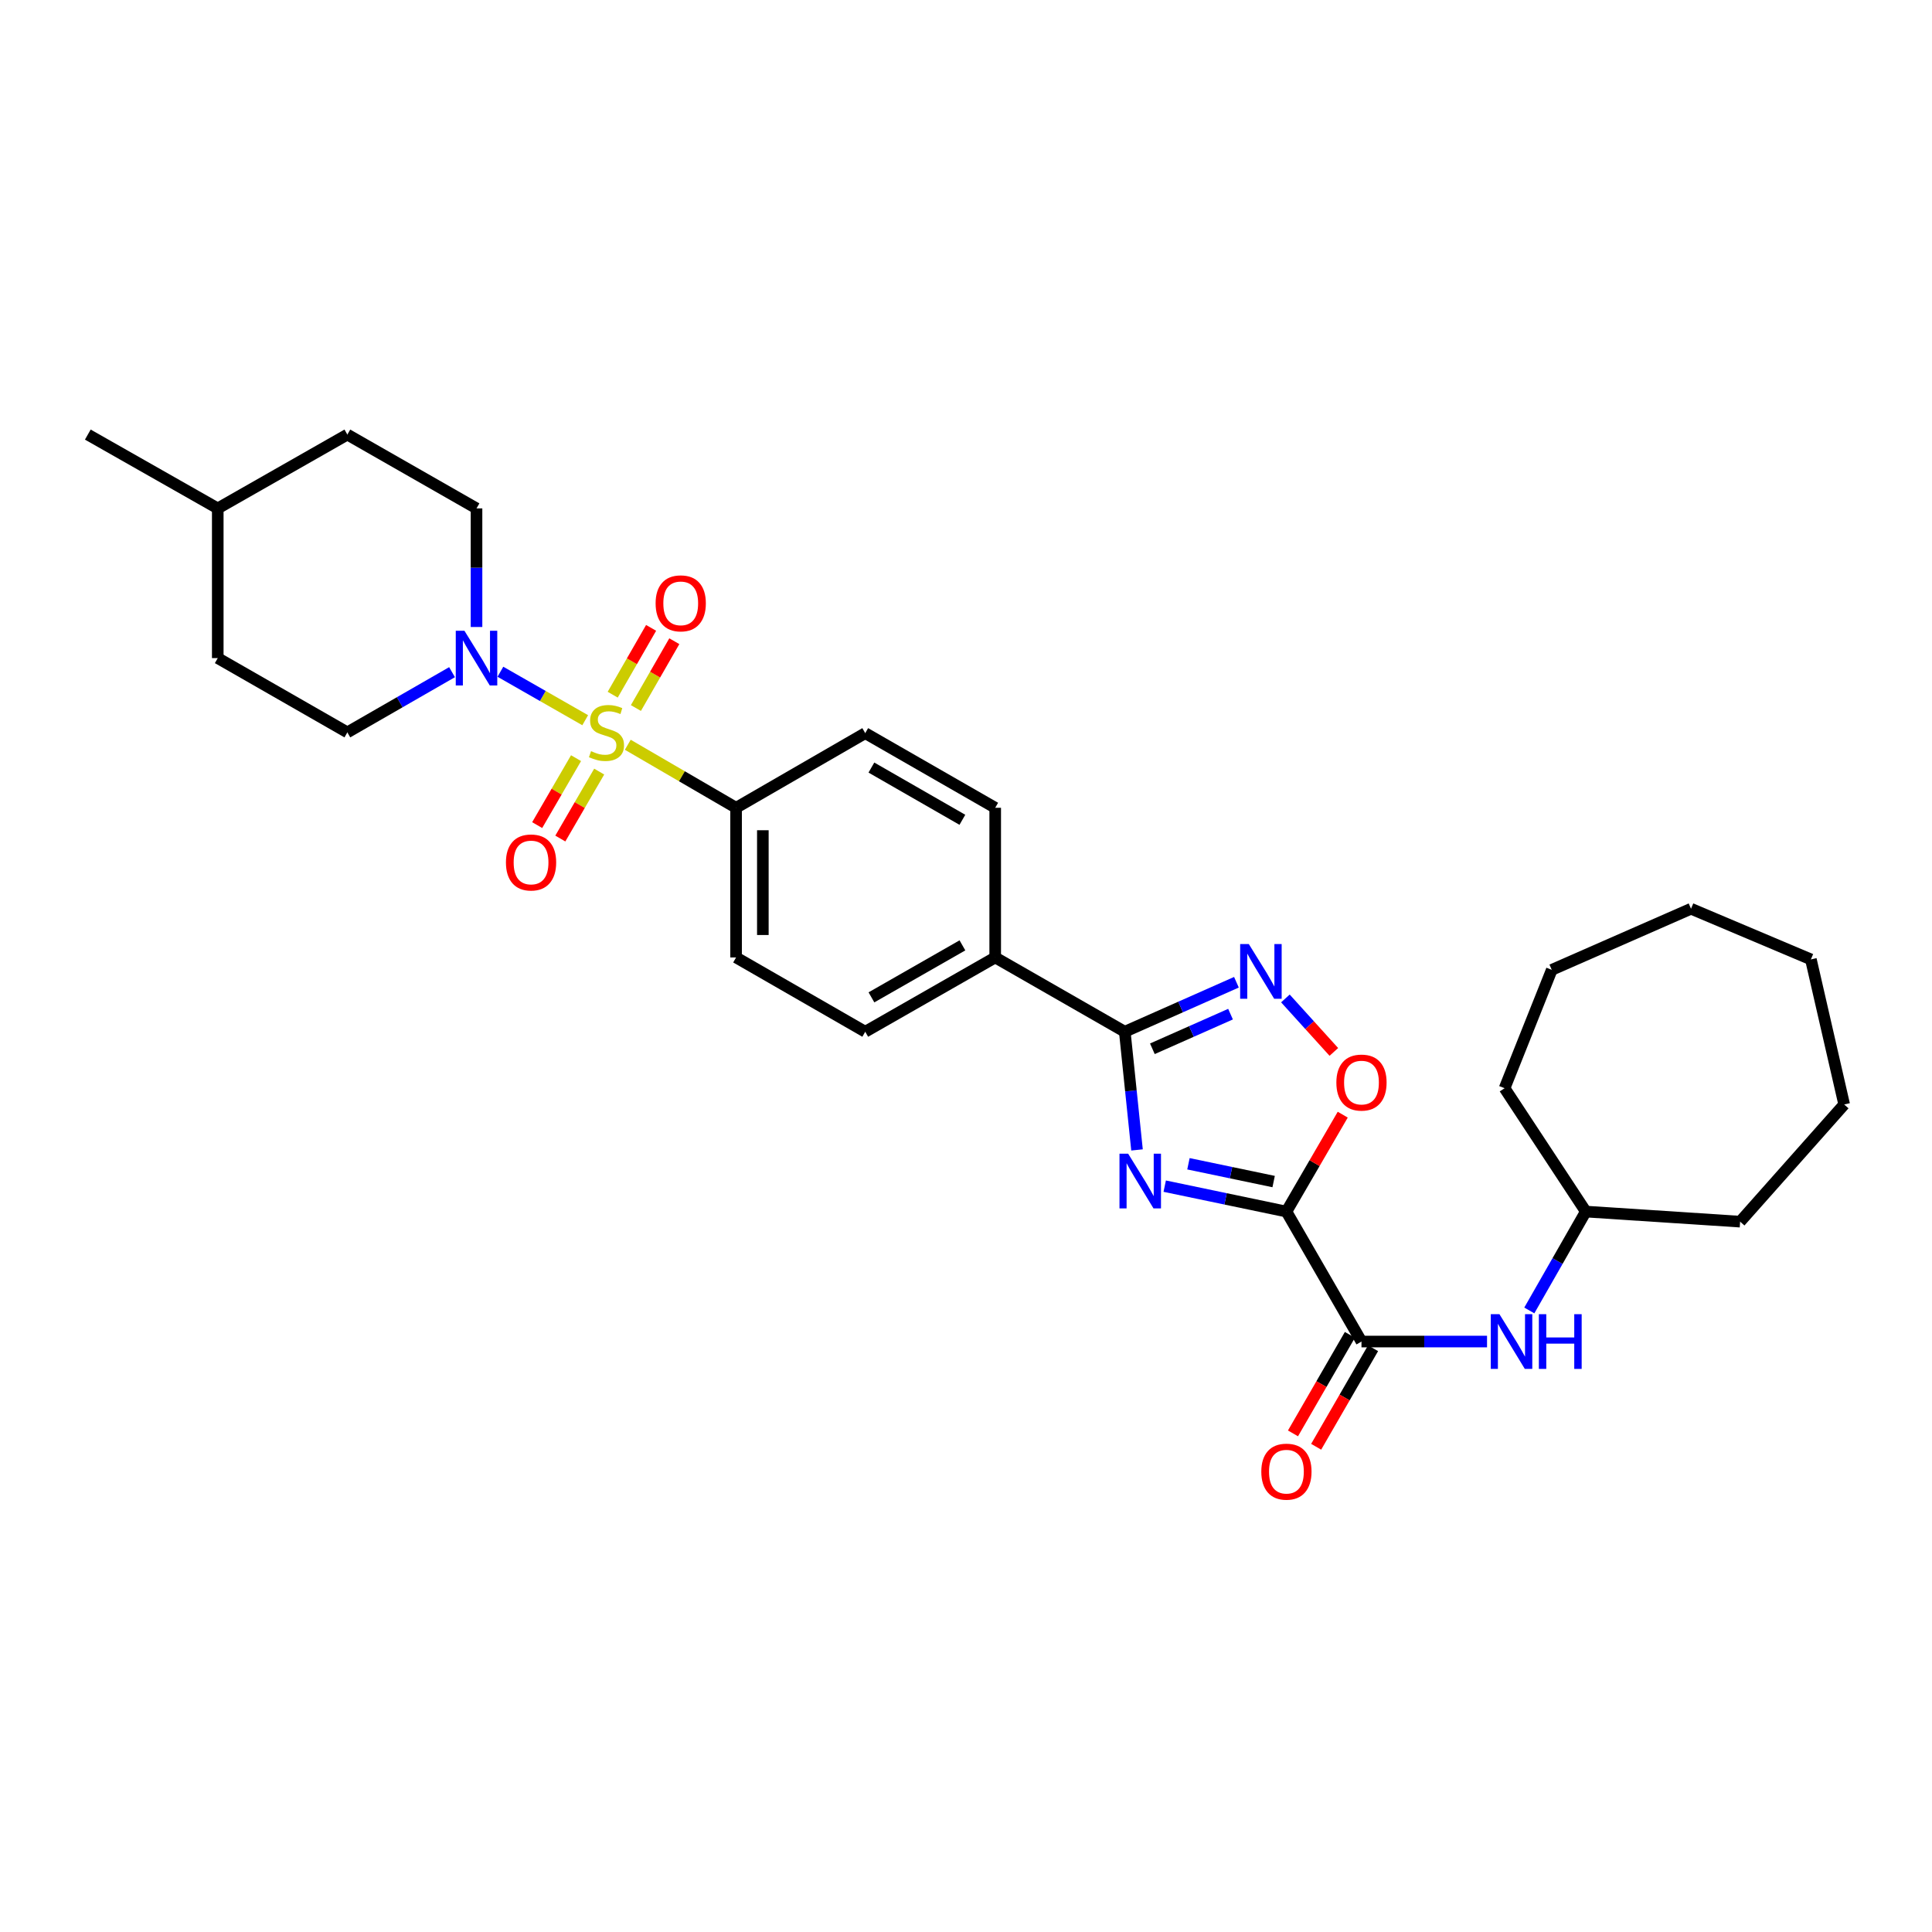 <?xml version='1.0' encoding='iso-8859-1'?>
<svg version='1.1' baseProfile='full'
              xmlns='http://www.w3.org/2000/svg'
                      xmlns:rdkit='http://www.rdkit.org/xml'
                      xmlns:xlink='http://www.w3.org/1999/xlink'
                  xml:space='preserve'
width='1000px' height='1000px' viewBox='0 0 1000 1000'>
<!-- END OF HEADER -->
<rect style='opacity:1.0;fill:#FFFFFF;stroke:none' width='1000' height='1000' x='0' y='0'> </rect>
<path class='bond-4' d='M 302.9,372.778 L 280.952,360.236' style='fill:none;fill-rule:evenodd;stroke:#CCCC00;stroke-width:6px;stroke-linecap:butt;stroke-linejoin:miter;stroke-opacity:1' />
<path class='bond-4' d='M 280.952,360.236 L 259.005,347.695' style='fill:none;fill-rule:evenodd;stroke:#0000FF;stroke-width:6px;stroke-linecap:butt;stroke-linejoin:miter;stroke-opacity:1' />
<path class='bond-7' d='M 324.937,385.486 L 352.966,401.797' style='fill:none;fill-rule:evenodd;stroke:#CCCC00;stroke-width:6px;stroke-linecap:butt;stroke-linejoin:miter;stroke-opacity:1' />
<path class='bond-7' d='M 352.966,401.797 L 380.996,418.108' style='fill:none;fill-rule:evenodd;stroke:#000000;stroke-width:6px;stroke-linecap:butt;stroke-linejoin:miter;stroke-opacity:1' />
<path class='bond-9' d='M 298.16,392.42 L 288.102,409.747' style='fill:none;fill-rule:evenodd;stroke:#CCCC00;stroke-width:6px;stroke-linecap:butt;stroke-linejoin:miter;stroke-opacity:1' />
<path class='bond-9' d='M 288.102,409.747 L 278.043,427.074' style='fill:none;fill-rule:evenodd;stroke:#FF0000;stroke-width:6px;stroke-linecap:butt;stroke-linejoin:miter;stroke-opacity:1' />
<path class='bond-9' d='M 310.141,399.375 L 300.082,416.702' style='fill:none;fill-rule:evenodd;stroke:#CCCC00;stroke-width:6px;stroke-linecap:butt;stroke-linejoin:miter;stroke-opacity:1' />
<path class='bond-9' d='M 300.082,416.702 L 290.024,434.029' style='fill:none;fill-rule:evenodd;stroke:#FF0000;stroke-width:6px;stroke-linecap:butt;stroke-linejoin:miter;stroke-opacity:1' />
<path class='bond-10' d='M 329.145,366.477 L 339.084,349.182' style='fill:none;fill-rule:evenodd;stroke:#CCCC00;stroke-width:6px;stroke-linecap:butt;stroke-linejoin:miter;stroke-opacity:1' />
<path class='bond-10' d='M 339.084,349.182 L 349.024,331.887' style='fill:none;fill-rule:evenodd;stroke:#FF0000;stroke-width:6px;stroke-linecap:butt;stroke-linejoin:miter;stroke-opacity:1' />
<path class='bond-10' d='M 317.134,359.574 L 327.074,342.279' style='fill:none;fill-rule:evenodd;stroke:#CCCC00;stroke-width:6px;stroke-linecap:butt;stroke-linejoin:miter;stroke-opacity:1' />
<path class='bond-10' d='M 327.074,342.279 L 337.013,324.984' style='fill:none;fill-rule:evenodd;stroke:#FF0000;stroke-width:6px;stroke-linecap:butt;stroke-linejoin:miter;stroke-opacity:1' />
<path class='bond-0' d='M 665.85,627.11 L 634.353,620.53' style='fill:none;fill-rule:evenodd;stroke:#000000;stroke-width:6px;stroke-linecap:butt;stroke-linejoin:miter;stroke-opacity:1' />
<path class='bond-0' d='M 634.353,620.53 L 602.855,613.95' style='fill:none;fill-rule:evenodd;stroke:#0000FF;stroke-width:6px;stroke-linecap:butt;stroke-linejoin:miter;stroke-opacity:1' />
<path class='bond-0' d='M 659.234,611.576 L 637.186,606.97' style='fill:none;fill-rule:evenodd;stroke:#000000;stroke-width:6px;stroke-linecap:butt;stroke-linejoin:miter;stroke-opacity:1' />
<path class='bond-0' d='M 637.186,606.97 L 615.137,602.364' style='fill:none;fill-rule:evenodd;stroke:#0000FF;stroke-width:6px;stroke-linecap:butt;stroke-linejoin:miter;stroke-opacity:1' />
<path class='bond-5' d='M 665.85,627.11 L 704.7,694.382' style='fill:none;fill-rule:evenodd;stroke:#000000;stroke-width:6px;stroke-linecap:butt;stroke-linejoin:miter;stroke-opacity:1' />
<path class='bond-32' d='M 665.85,627.11 L 680.425,602.029' style='fill:none;fill-rule:evenodd;stroke:#000000;stroke-width:6px;stroke-linecap:butt;stroke-linejoin:miter;stroke-opacity:1' />
<path class='bond-32' d='M 680.425,602.029 L 695,576.948' style='fill:none;fill-rule:evenodd;stroke:#FF0000;stroke-width:6px;stroke-linecap:butt;stroke-linejoin:miter;stroke-opacity:1' />
<path class='bond-1' d='M 588.516,595.2 L 585.351,564.613' style='fill:none;fill-rule:evenodd;stroke:#0000FF;stroke-width:6px;stroke-linecap:butt;stroke-linejoin:miter;stroke-opacity:1' />
<path class='bond-1' d='M 585.351,564.613 L 582.186,534.026' style='fill:none;fill-rule:evenodd;stroke:#000000;stroke-width:6px;stroke-linecap:butt;stroke-linejoin:miter;stroke-opacity:1' />
<path class='bond-2' d='M 582.186,534.026 L 515.115,495.577' style='fill:none;fill-rule:evenodd;stroke:#000000;stroke-width:6px;stroke-linecap:butt;stroke-linejoin:miter;stroke-opacity:1' />
<path class='bond-3' d='M 582.186,534.026 L 611.082,521.218' style='fill:none;fill-rule:evenodd;stroke:#000000;stroke-width:6px;stroke-linecap:butt;stroke-linejoin:miter;stroke-opacity:1' />
<path class='bond-3' d='M 611.082,521.218 L 639.977,508.41' style='fill:none;fill-rule:evenodd;stroke:#0000FF;stroke-width:6px;stroke-linecap:butt;stroke-linejoin:miter;stroke-opacity:1' />
<path class='bond-3' d='M 596.469,542.848 L 616.695,533.883' style='fill:none;fill-rule:evenodd;stroke:#000000;stroke-width:6px;stroke-linecap:butt;stroke-linejoin:miter;stroke-opacity:1' />
<path class='bond-3' d='M 616.695,533.883 L 636.922,524.917' style='fill:none;fill-rule:evenodd;stroke:#0000FF;stroke-width:6px;stroke-linecap:butt;stroke-linejoin:miter;stroke-opacity:1' />
<path class='bond-6' d='M 665.322,516.79 L 677.86,530.629' style='fill:none;fill-rule:evenodd;stroke:#0000FF;stroke-width:6px;stroke-linecap:butt;stroke-linejoin:miter;stroke-opacity:1' />
<path class='bond-6' d='M 677.86,530.629 L 690.398,544.468' style='fill:none;fill-rule:evenodd;stroke:#FF0000;stroke-width:6px;stroke-linecap:butt;stroke-linejoin:miter;stroke-opacity:1' />
<path class='bond-13' d='M 233.977,347.916 L 206.883,363.495' style='fill:none;fill-rule:evenodd;stroke:#0000FF;stroke-width:6px;stroke-linecap:butt;stroke-linejoin:miter;stroke-opacity:1' />
<path class='bond-13' d='M 206.883,363.495 L 179.789,379.073' style='fill:none;fill-rule:evenodd;stroke:#000000;stroke-width:6px;stroke-linecap:butt;stroke-linejoin:miter;stroke-opacity:1' />
<path class='bond-14' d='M 246.645,324.535 L 246.645,293.841' style='fill:none;fill-rule:evenodd;stroke:#0000FF;stroke-width:6px;stroke-linecap:butt;stroke-linejoin:miter;stroke-opacity:1' />
<path class='bond-14' d='M 246.645,293.841 L 246.645,263.148' style='fill:none;fill-rule:evenodd;stroke:#000000;stroke-width:6px;stroke-linecap:butt;stroke-linejoin:miter;stroke-opacity:1' />
<path class='bond-8' d='M 704.7,694.382 L 737.194,694.382' style='fill:none;fill-rule:evenodd;stroke:#000000;stroke-width:6px;stroke-linecap:butt;stroke-linejoin:miter;stroke-opacity:1' />
<path class='bond-8' d='M 737.194,694.382 L 769.687,694.382' style='fill:none;fill-rule:evenodd;stroke:#0000FF;stroke-width:6px;stroke-linecap:butt;stroke-linejoin:miter;stroke-opacity:1' />
<path class='bond-12' d='M 698.702,690.917 L 683.974,716.418' style='fill:none;fill-rule:evenodd;stroke:#000000;stroke-width:6px;stroke-linecap:butt;stroke-linejoin:miter;stroke-opacity:1' />
<path class='bond-12' d='M 683.974,716.418 L 669.245,741.919' style='fill:none;fill-rule:evenodd;stroke:#FF0000;stroke-width:6px;stroke-linecap:butt;stroke-linejoin:miter;stroke-opacity:1' />
<path class='bond-12' d='M 710.698,697.846 L 695.969,723.347' style='fill:none;fill-rule:evenodd;stroke:#000000;stroke-width:6px;stroke-linecap:butt;stroke-linejoin:miter;stroke-opacity:1' />
<path class='bond-12' d='M 695.969,723.347 L 681.241,748.848' style='fill:none;fill-rule:evenodd;stroke:#FF0000;stroke-width:6px;stroke-linecap:butt;stroke-linejoin:miter;stroke-opacity:1' />
<path class='bond-15' d='M 380.996,418.108 L 380.996,495.577' style='fill:none;fill-rule:evenodd;stroke:#000000;stroke-width:6px;stroke-linecap:butt;stroke-linejoin:miter;stroke-opacity:1' />
<path class='bond-15' d='M 394.849,429.728 L 394.849,483.956' style='fill:none;fill-rule:evenodd;stroke:#000000;stroke-width:6px;stroke-linecap:butt;stroke-linejoin:miter;stroke-opacity:1' />
<path class='bond-16' d='M 380.996,418.108 L 447.844,379.481' style='fill:none;fill-rule:evenodd;stroke:#000000;stroke-width:6px;stroke-linecap:butt;stroke-linejoin:miter;stroke-opacity:1' />
<path class='bond-19' d='M 791.567,678.285 L 806.189,652.697' style='fill:none;fill-rule:evenodd;stroke:#0000FF;stroke-width:6px;stroke-linecap:butt;stroke-linejoin:miter;stroke-opacity:1' />
<path class='bond-19' d='M 806.189,652.697 L 820.811,627.11' style='fill:none;fill-rule:evenodd;stroke:#000000;stroke-width:6px;stroke-linecap:butt;stroke-linejoin:miter;stroke-opacity:1' />
<path class='bond-11' d='M 515.115,495.577 L 515.115,418.108' style='fill:none;fill-rule:evenodd;stroke:#000000;stroke-width:6px;stroke-linecap:butt;stroke-linejoin:miter;stroke-opacity:1' />
<path class='bond-30' d='M 515.115,495.577 L 447.844,534.026' style='fill:none;fill-rule:evenodd;stroke:#000000;stroke-width:6px;stroke-linecap:butt;stroke-linejoin:miter;stroke-opacity:1' />
<path class='bond-30' d='M 498.15,489.317 L 451.06,516.232' style='fill:none;fill-rule:evenodd;stroke:#000000;stroke-width:6px;stroke-linecap:butt;stroke-linejoin:miter;stroke-opacity:1' />
<path class='bond-21' d='M 179.789,379.073 L 112.711,340.632' style='fill:none;fill-rule:evenodd;stroke:#000000;stroke-width:6px;stroke-linecap:butt;stroke-linejoin:miter;stroke-opacity:1' />
<path class='bond-20' d='M 246.645,263.148 L 179.789,224.937' style='fill:none;fill-rule:evenodd;stroke:#000000;stroke-width:6px;stroke-linecap:butt;stroke-linejoin:miter;stroke-opacity:1' />
<path class='bond-17' d='M 380.996,495.577 L 447.844,534.026' style='fill:none;fill-rule:evenodd;stroke:#000000;stroke-width:6px;stroke-linecap:butt;stroke-linejoin:miter;stroke-opacity:1' />
<path class='bond-18' d='M 447.844,379.481 L 515.115,418.108' style='fill:none;fill-rule:evenodd;stroke:#000000;stroke-width:6px;stroke-linecap:butt;stroke-linejoin:miter;stroke-opacity:1' />
<path class='bond-18' d='M 451.036,397.289 L 498.126,424.327' style='fill:none;fill-rule:evenodd;stroke:#000000;stroke-width:6px;stroke-linecap:butt;stroke-linejoin:miter;stroke-opacity:1' />
<path class='bond-23' d='M 820.811,627.11 L 900.681,632.328' style='fill:none;fill-rule:evenodd;stroke:#000000;stroke-width:6px;stroke-linecap:butt;stroke-linejoin:miter;stroke-opacity:1' />
<path class='bond-24' d='M 820.811,627.11 L 778.767,563.264' style='fill:none;fill-rule:evenodd;stroke:#000000;stroke-width:6px;stroke-linecap:butt;stroke-linejoin:miter;stroke-opacity:1' />
<path class='bond-22' d='M 179.789,224.937 L 112.711,263.148' style='fill:none;fill-rule:evenodd;stroke:#000000;stroke-width:6px;stroke-linecap:butt;stroke-linejoin:miter;stroke-opacity:1' />
<path class='bond-31' d='M 112.711,340.632 L 112.711,263.148' style='fill:none;fill-rule:evenodd;stroke:#000000;stroke-width:6px;stroke-linecap:butt;stroke-linejoin:miter;stroke-opacity:1' />
<path class='bond-25' d='M 112.711,263.148 L 45.455,224.937' style='fill:none;fill-rule:evenodd;stroke:#000000;stroke-width:6px;stroke-linecap:butt;stroke-linejoin:miter;stroke-opacity:1' />
<path class='bond-26' d='M 900.681,632.328 L 954.545,571.675' style='fill:none;fill-rule:evenodd;stroke:#000000;stroke-width:6px;stroke-linecap:butt;stroke-linejoin:miter;stroke-opacity:1' />
<path class='bond-27' d='M 778.767,563.264 L 803.194,501.995' style='fill:none;fill-rule:evenodd;stroke:#000000;stroke-width:6px;stroke-linecap:butt;stroke-linejoin:miter;stroke-opacity:1' />
<path class='bond-28' d='M 954.545,571.675 L 937.314,496.585' style='fill:none;fill-rule:evenodd;stroke:#000000;stroke-width:6px;stroke-linecap:butt;stroke-linejoin:miter;stroke-opacity:1' />
<path class='bond-29' d='M 803.194,501.995 L 875.268,470.364' style='fill:none;fill-rule:evenodd;stroke:#000000;stroke-width:6px;stroke-linecap:butt;stroke-linejoin:miter;stroke-opacity:1' />
<path class='bond-33' d='M 937.314,496.585 L 875.268,470.364' style='fill:none;fill-rule:evenodd;stroke:#000000;stroke-width:6px;stroke-linecap:butt;stroke-linejoin:miter;stroke-opacity:1' />
<path  class='atom-0' d='M 305.917 388.793
Q 306.237 388.913, 307.557 389.473
Q 308.877 390.033, 310.317 390.393
Q 311.797 390.713, 313.237 390.713
Q 315.917 390.713, 317.477 389.433
Q 319.037 388.113, 319.037 385.833
Q 319.037 384.273, 318.237 383.313
Q 317.477 382.353, 316.277 381.833
Q 315.077 381.313, 313.077 380.713
Q 310.557 379.953, 309.037 379.233
Q 307.557 378.513, 306.477 376.993
Q 305.437 375.473, 305.437 372.913
Q 305.437 369.353, 307.837 367.153
Q 310.277 364.953, 315.077 364.953
Q 318.357 364.953, 322.077 366.513
L 321.157 369.593
Q 317.757 368.193, 315.197 368.193
Q 312.437 368.193, 310.917 369.353
Q 309.397 370.473, 309.437 372.433
Q 309.437 373.953, 310.197 374.873
Q 310.997 375.793, 312.117 376.313
Q 313.277 376.833, 315.197 377.433
Q 317.757 378.233, 319.277 379.033
Q 320.797 379.833, 321.877 381.473
Q 322.997 383.073, 322.997 385.833
Q 322.997 389.753, 320.357 391.873
Q 317.757 393.953, 313.397 393.953
Q 310.877 393.953, 308.957 393.393
Q 307.077 392.873, 304.837 391.953
L 305.917 388.793
' fill='#CCCC00'/>
<path  class='atom-2' d='M 583.923 597.142
L 593.203 612.142
Q 594.123 613.622, 595.603 616.302
Q 597.083 618.982, 597.163 619.142
L 597.163 597.142
L 600.923 597.142
L 600.923 625.462
L 597.043 625.462
L 587.083 609.062
Q 585.923 607.142, 584.683 604.942
Q 583.483 602.742, 583.123 602.062
L 583.123 625.462
L 579.443 625.462
L 579.443 597.142
L 583.923 597.142
' fill='#0000FF'/>
<path  class='atom-4' d='M 646.384 488.636
L 655.664 503.636
Q 656.584 505.116, 658.064 507.796
Q 659.544 510.476, 659.624 510.636
L 659.624 488.636
L 663.384 488.636
L 663.384 516.956
L 659.504 516.956
L 649.544 500.556
Q 648.384 498.636, 647.144 496.436
Q 645.944 494.236, 645.584 493.556
L 645.584 516.956
L 641.904 516.956
L 641.904 488.636
L 646.384 488.636
' fill='#0000FF'/>
<path  class='atom-5' d='M 240.385 326.472
L 249.665 341.472
Q 250.585 342.952, 252.065 345.632
Q 253.545 348.312, 253.625 348.472
L 253.625 326.472
L 257.385 326.472
L 257.385 354.792
L 253.505 354.792
L 243.545 338.392
Q 242.385 336.472, 241.145 334.272
Q 239.945 332.072, 239.585 331.392
L 239.585 354.792
L 235.905 354.792
L 235.905 326.472
L 240.385 326.472
' fill='#0000FF'/>
<path  class='atom-7' d='M 691.7 560.334
Q 691.7 553.534, 695.06 549.734
Q 698.42 545.934, 704.7 545.934
Q 710.98 545.934, 714.34 549.734
Q 717.7 553.534, 717.7 560.334
Q 717.7 567.214, 714.3 571.134
Q 710.9 575.014, 704.7 575.014
Q 698.46 575.014, 695.06 571.134
Q 691.7 567.254, 691.7 560.334
M 704.7 571.814
Q 709.02 571.814, 711.34 568.934
Q 713.7 566.014, 713.7 560.334
Q 713.7 554.774, 711.34 551.974
Q 709.02 549.134, 704.7 549.134
Q 700.38 549.134, 698.02 551.934
Q 695.7 554.734, 695.7 560.334
Q 695.7 566.054, 698.02 568.934
Q 700.38 571.814, 704.7 571.814
' fill='#FF0000'/>
<path  class='atom-9' d='M 776.109 680.222
L 785.389 695.222
Q 786.309 696.702, 787.789 699.382
Q 789.269 702.062, 789.349 702.222
L 789.349 680.222
L 793.109 680.222
L 793.109 708.542
L 789.229 708.542
L 779.269 692.142
Q 778.109 690.222, 776.869 688.022
Q 775.669 685.822, 775.309 685.142
L 775.309 708.542
L 771.629 708.542
L 771.629 680.222
L 776.109 680.222
' fill='#0000FF'/>
<path  class='atom-9' d='M 796.509 680.222
L 800.349 680.222
L 800.349 692.262
L 814.829 692.262
L 814.829 680.222
L 818.669 680.222
L 818.669 708.542
L 814.829 708.542
L 814.829 695.462
L 800.349 695.462
L 800.349 708.542
L 796.509 708.542
L 796.509 680.222
' fill='#0000FF'/>
<path  class='atom-10' d='M 261.874 446.409
Q 261.874 439.609, 265.234 435.809
Q 268.594 432.009, 274.874 432.009
Q 281.154 432.009, 284.514 435.809
Q 287.874 439.609, 287.874 446.409
Q 287.874 453.289, 284.474 457.209
Q 281.074 461.089, 274.874 461.089
Q 268.634 461.089, 265.234 457.209
Q 261.874 453.329, 261.874 446.409
M 274.874 457.889
Q 279.194 457.889, 281.514 455.009
Q 283.874 452.089, 283.874 446.409
Q 283.874 440.849, 281.514 438.049
Q 279.194 435.209, 274.874 435.209
Q 270.554 435.209, 268.194 438.009
Q 265.874 440.809, 265.874 446.409
Q 265.874 452.129, 268.194 455.009
Q 270.554 457.889, 274.874 457.889
' fill='#FF0000'/>
<path  class='atom-11' d='M 339.343 312.29
Q 339.343 305.49, 342.703 301.69
Q 346.063 297.89, 352.343 297.89
Q 358.623 297.89, 361.983 301.69
Q 365.343 305.49, 365.343 312.29
Q 365.343 319.17, 361.943 323.09
Q 358.543 326.97, 352.343 326.97
Q 346.103 326.97, 342.703 323.09
Q 339.343 319.21, 339.343 312.29
M 352.343 323.77
Q 356.663 323.77, 358.983 320.89
Q 361.343 317.97, 361.343 312.29
Q 361.343 306.73, 358.983 303.93
Q 356.663 301.09, 352.343 301.09
Q 348.023 301.09, 345.663 303.89
Q 343.343 306.69, 343.343 312.29
Q 343.343 318.01, 345.663 320.89
Q 348.023 323.77, 352.343 323.77
' fill='#FF0000'/>
<path  class='atom-13' d='M 652.85 761.725
Q 652.85 754.925, 656.21 751.125
Q 659.57 747.325, 665.85 747.325
Q 672.13 747.325, 675.49 751.125
Q 678.85 754.925, 678.85 761.725
Q 678.85 768.605, 675.45 772.525
Q 672.05 776.405, 665.85 776.405
Q 659.61 776.405, 656.21 772.525
Q 652.85 768.645, 652.85 761.725
M 665.85 773.205
Q 670.17 773.205, 672.49 770.325
Q 674.85 767.405, 674.85 761.725
Q 674.85 756.165, 672.49 753.365
Q 670.17 750.525, 665.85 750.525
Q 661.53 750.525, 659.17 753.325
Q 656.85 756.125, 656.85 761.725
Q 656.85 767.445, 659.17 770.325
Q 661.53 773.205, 665.85 773.205
' fill='#FF0000'/>
</svg>
